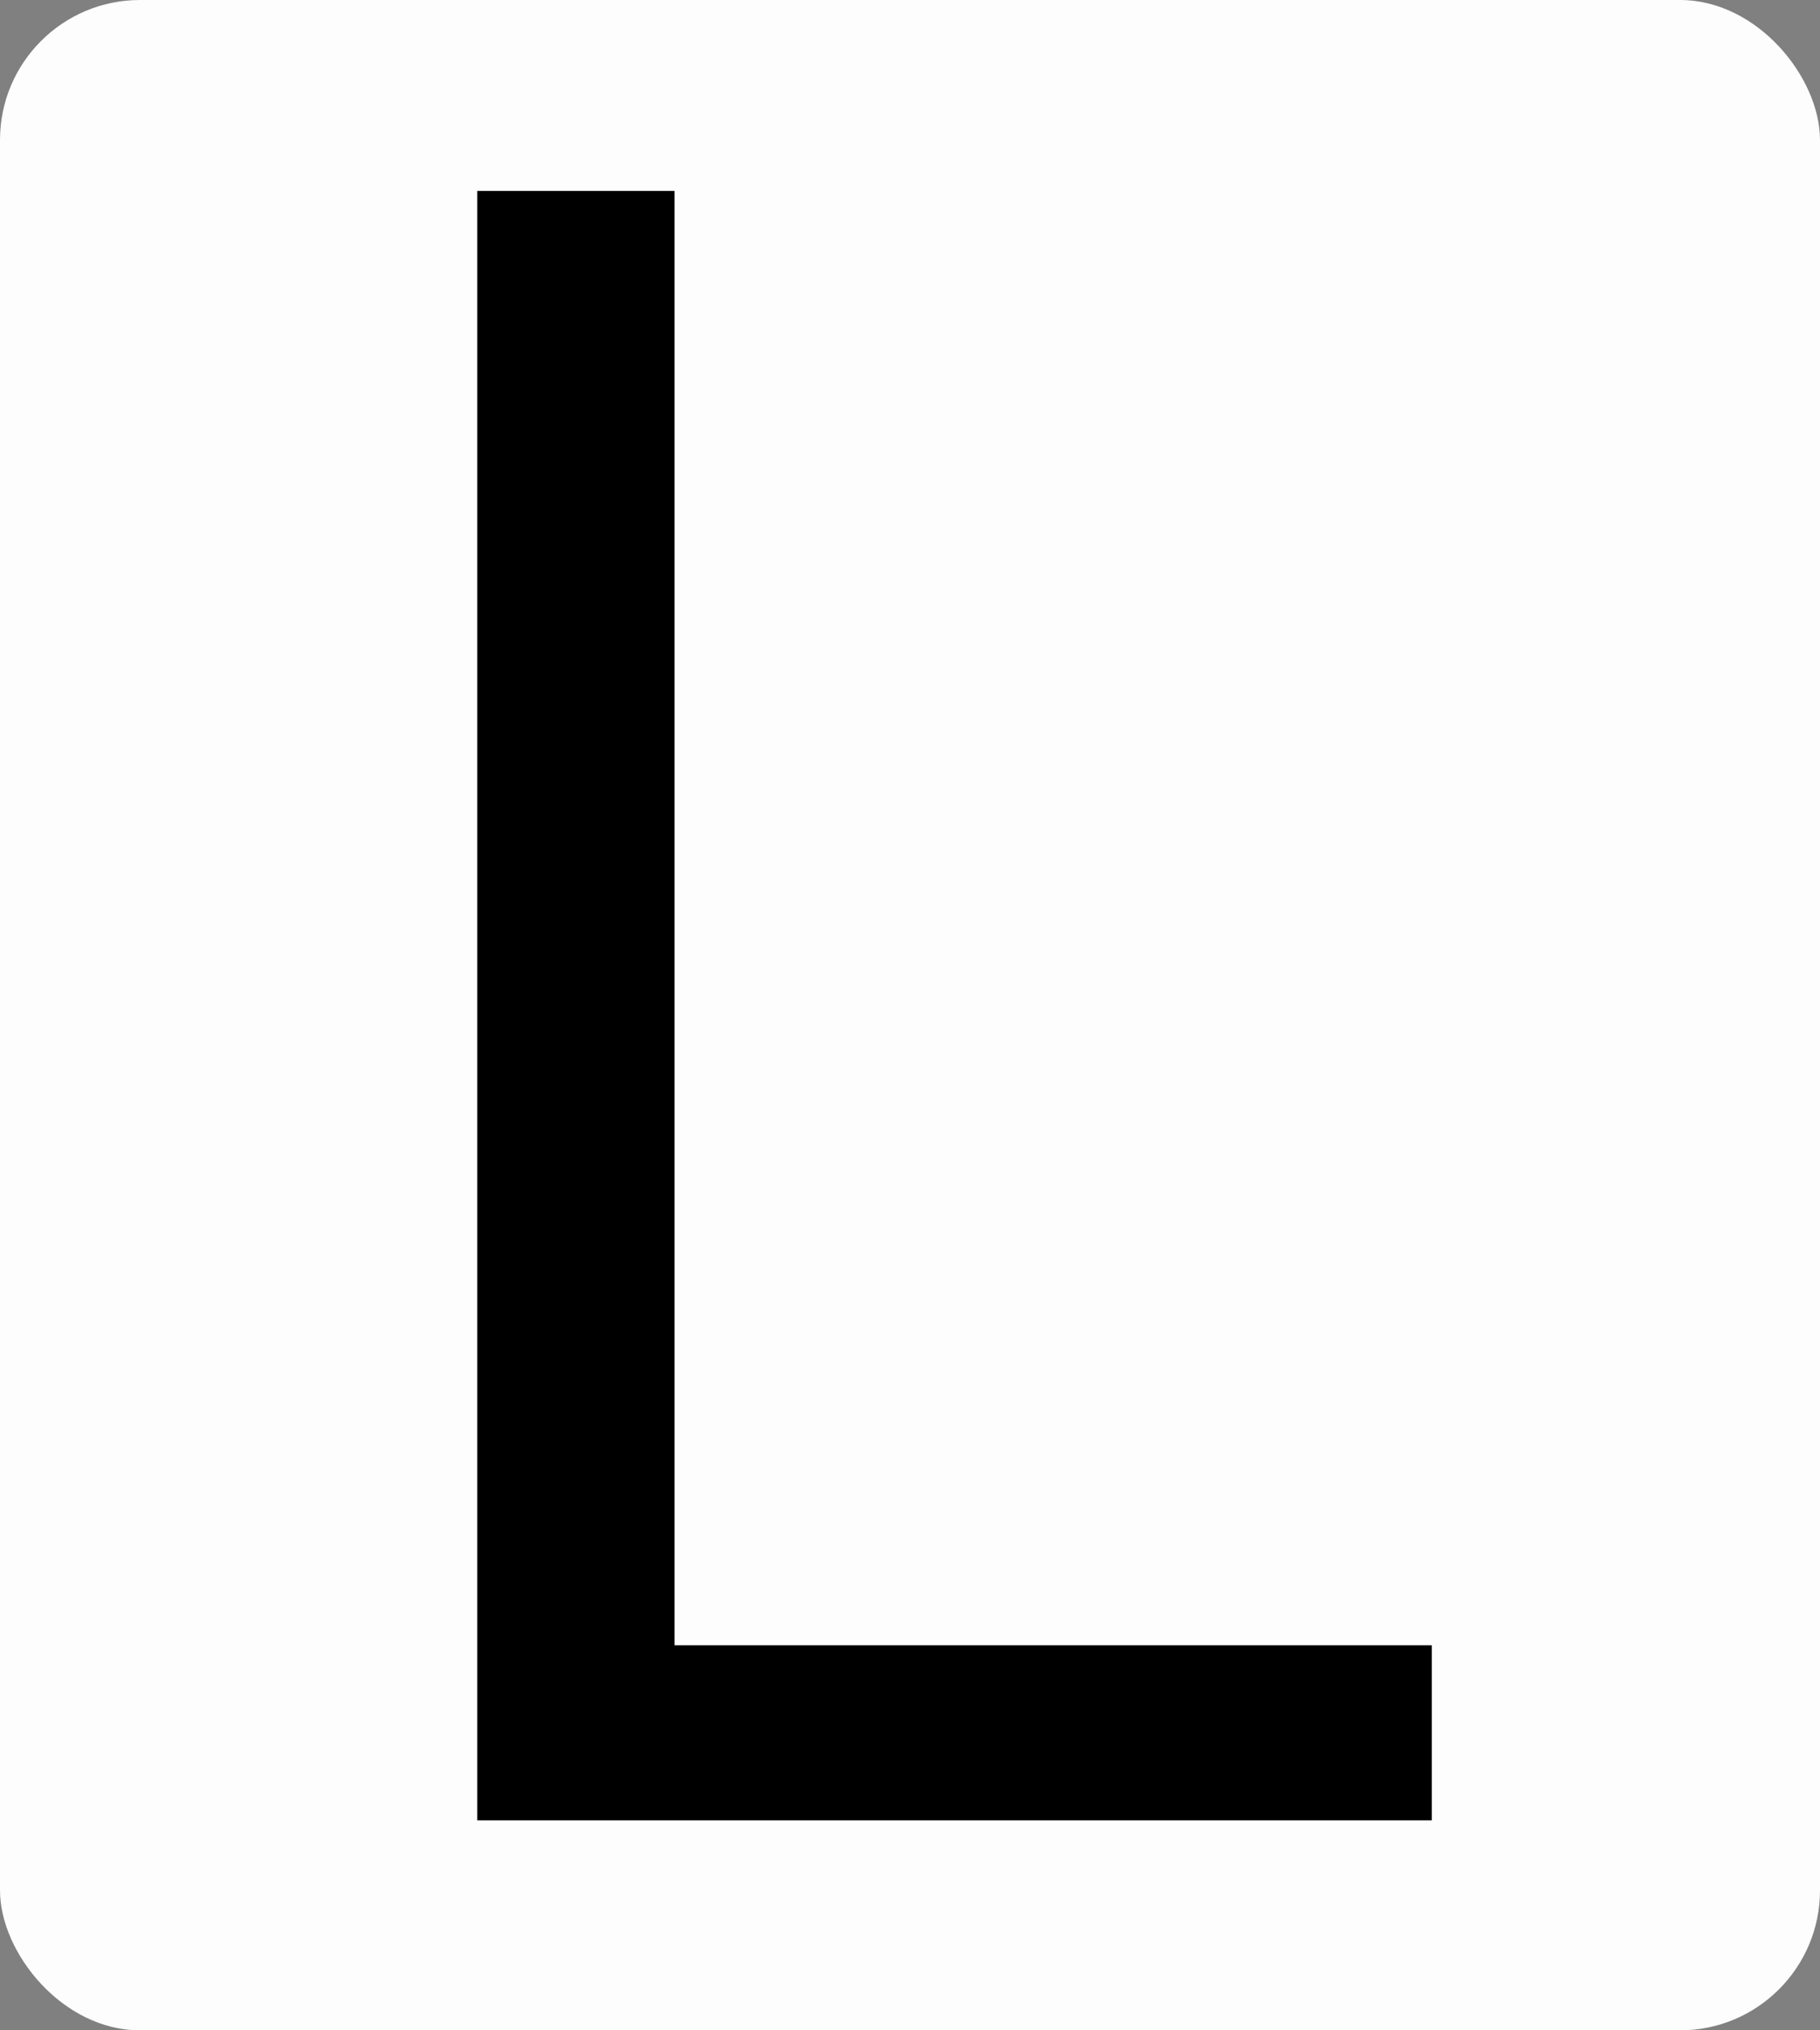 <?xml version="1.0" encoding="UTF-8"?> <svg xmlns="http://www.w3.org/2000/svg" width="26" height="29" viewBox="0 0 26 29" fill="none"><rect x="0" y="0" width="26" height="29" fill="#808080" stroke="none"/><rect width="26" height="29" rx="2" fill="white" fill-opacity="0.98"></rect><path d="M6.818 26V2.727H9.636V23.5H20.454V26H6.818Z" fill="black"></path></svg> 